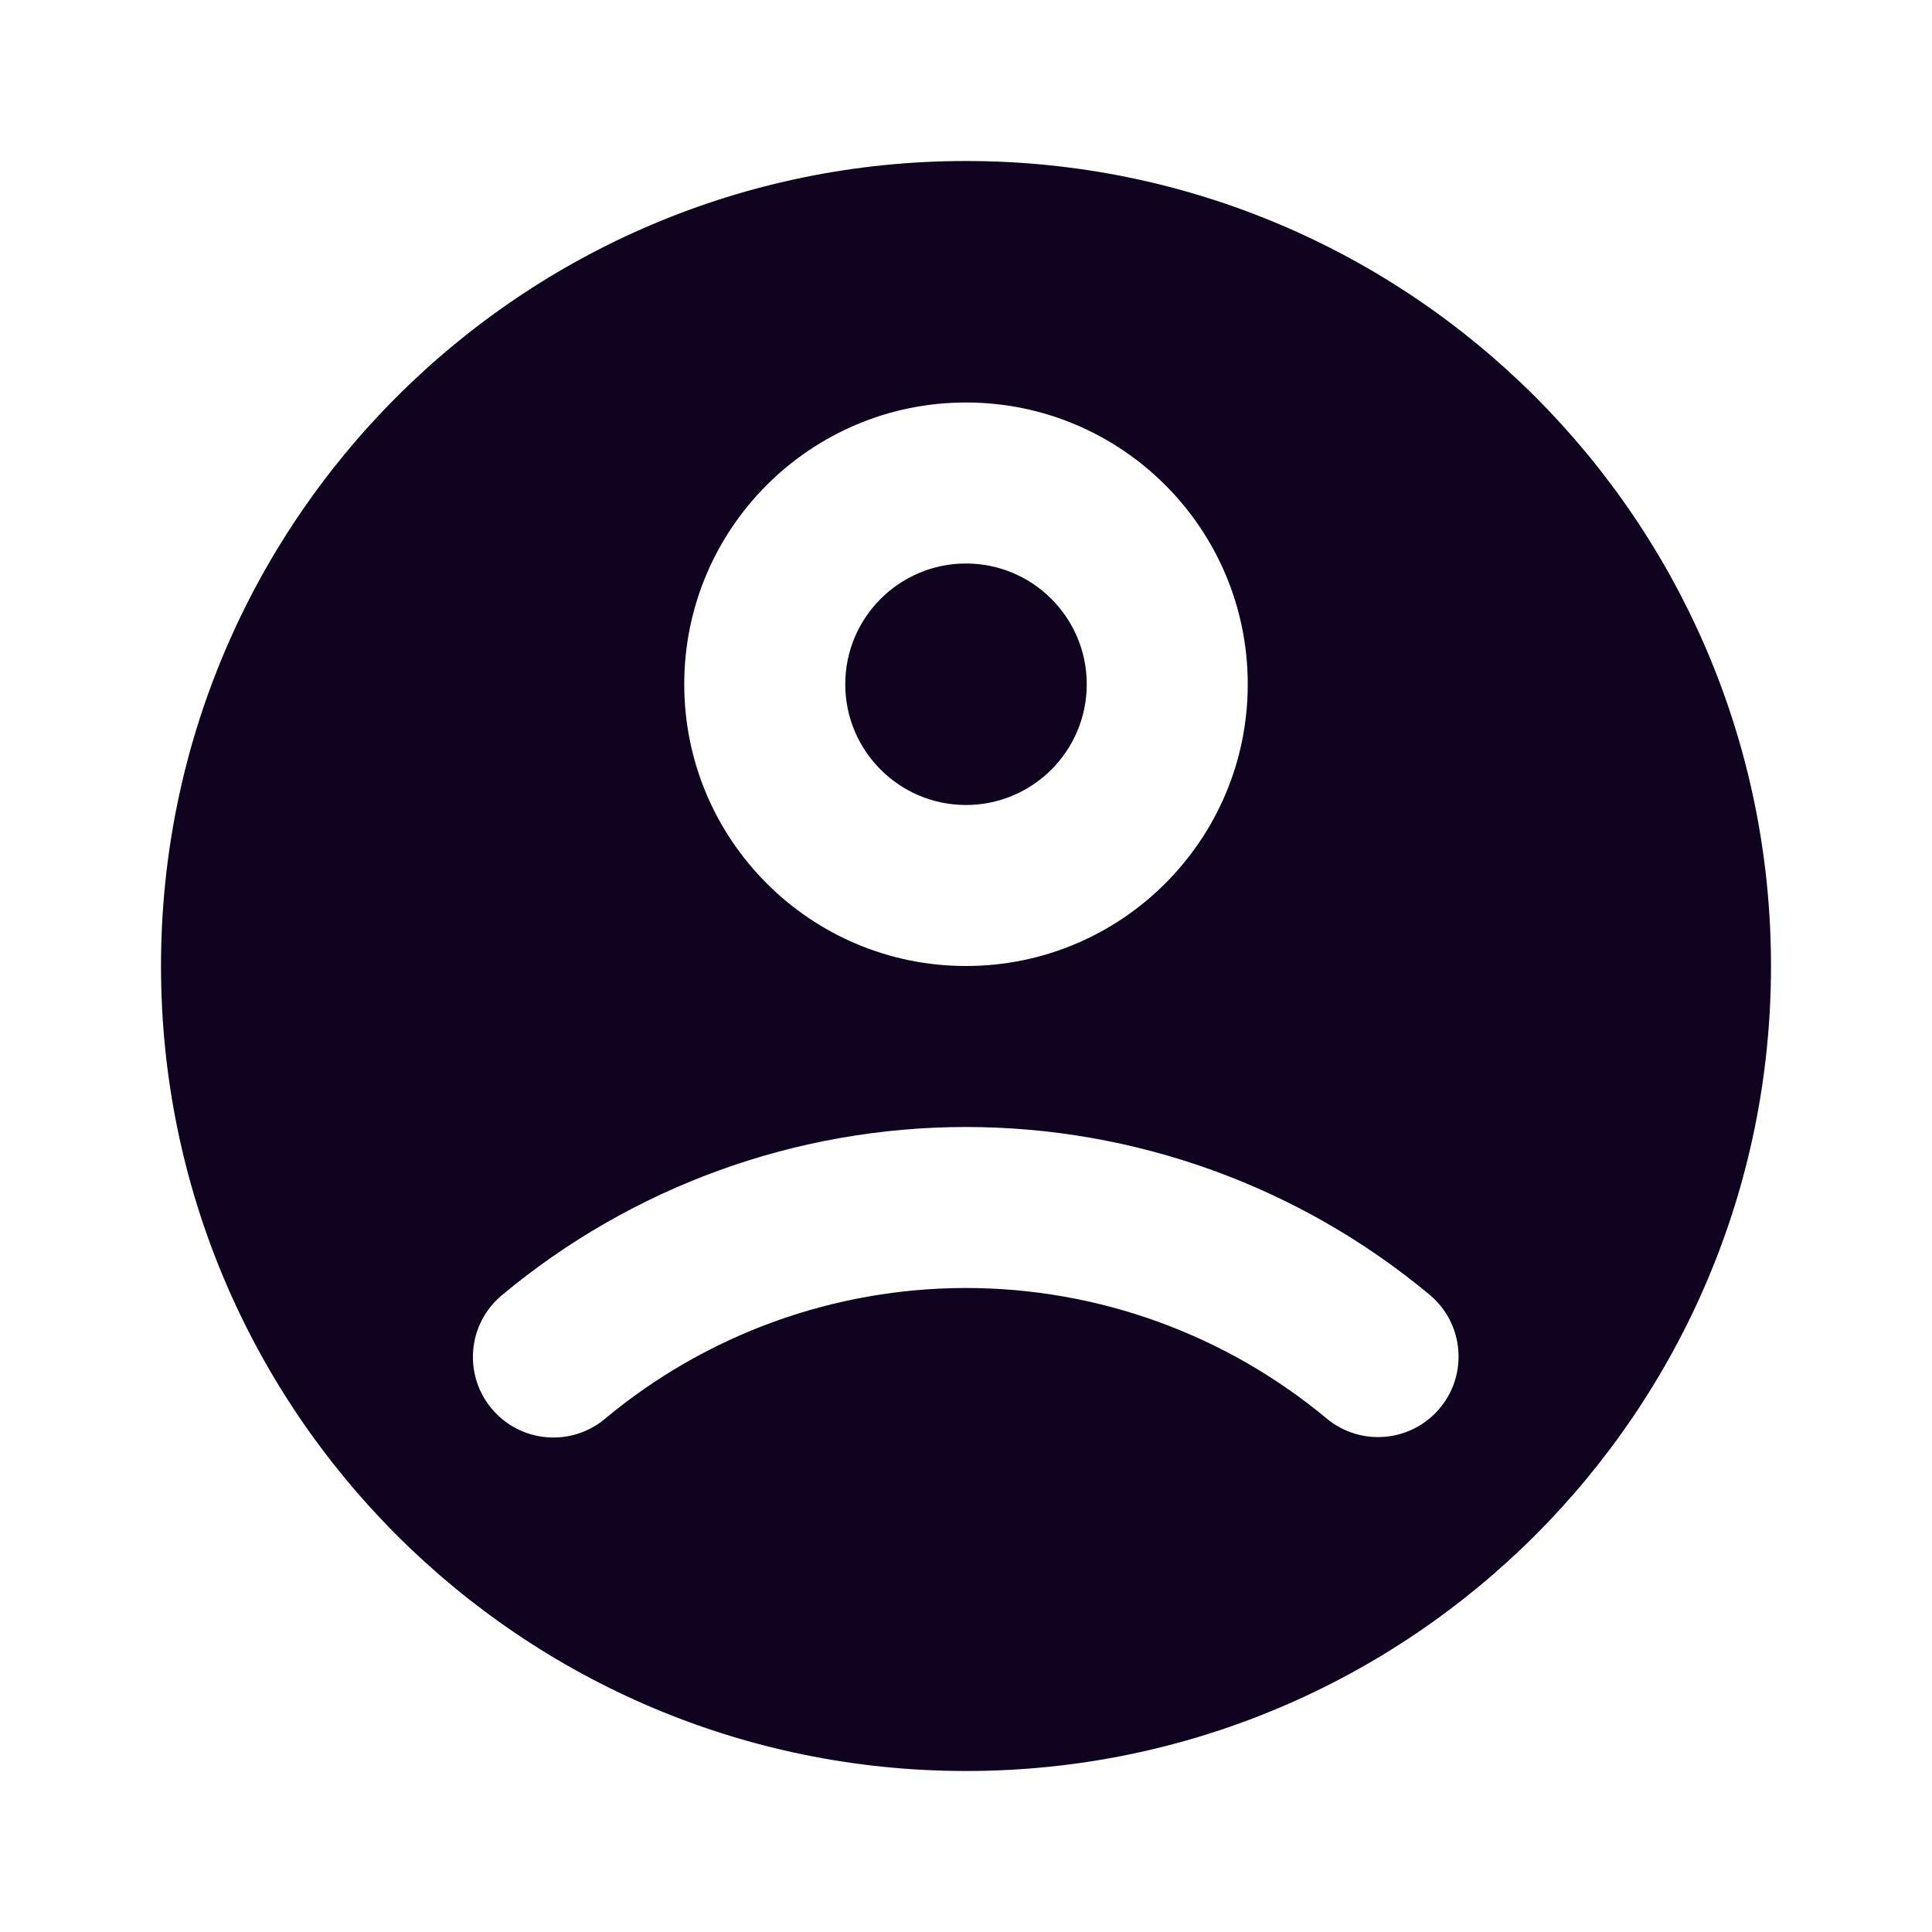 <svg width="24" height="24" viewBox="0 0 24 24" fill="none" xmlns="http://www.w3.org/2000/svg">
<path fill-rule="evenodd" clip-rule="evenodd" d="M12 2C6.477 2 2 6.477 2 12C2 17.523 6.477 22 12 22C17.523 22 22 17.523 22 12C22 6.477 17.523 2 12 2ZM11.995 14C14.101 13.999 16.14 14.736 17.758 16.083C18.183 16.437 18.241 17.067 17.887 17.492C17.534 17.916 16.903 17.974 16.479 17.62C15.22 16.573 13.634 15.999 11.996 16C10.358 16.001 8.773 16.576 7.515 17.625C7.091 17.979 6.461 17.922 6.107 17.498C5.753 17.074 5.81 16.443 6.234 16.09C7.851 14.741 9.889 14.001 11.995 14ZM10.5 8.5C10.5 7.672 11.172 7 12 7C12.828 7 13.5 7.672 13.5 8.5C13.5 9.328 12.828 10 12 10C11.172 10 10.5 9.328 10.5 8.5ZM12 5C10.067 5 8.5 6.567 8.5 8.5C8.5 10.433 10.067 12 12 12C13.933 12 15.5 10.433 15.5 8.5C15.5 6.567 13.933 5 12 5Z" fill="#0F0320"/>
</svg>
